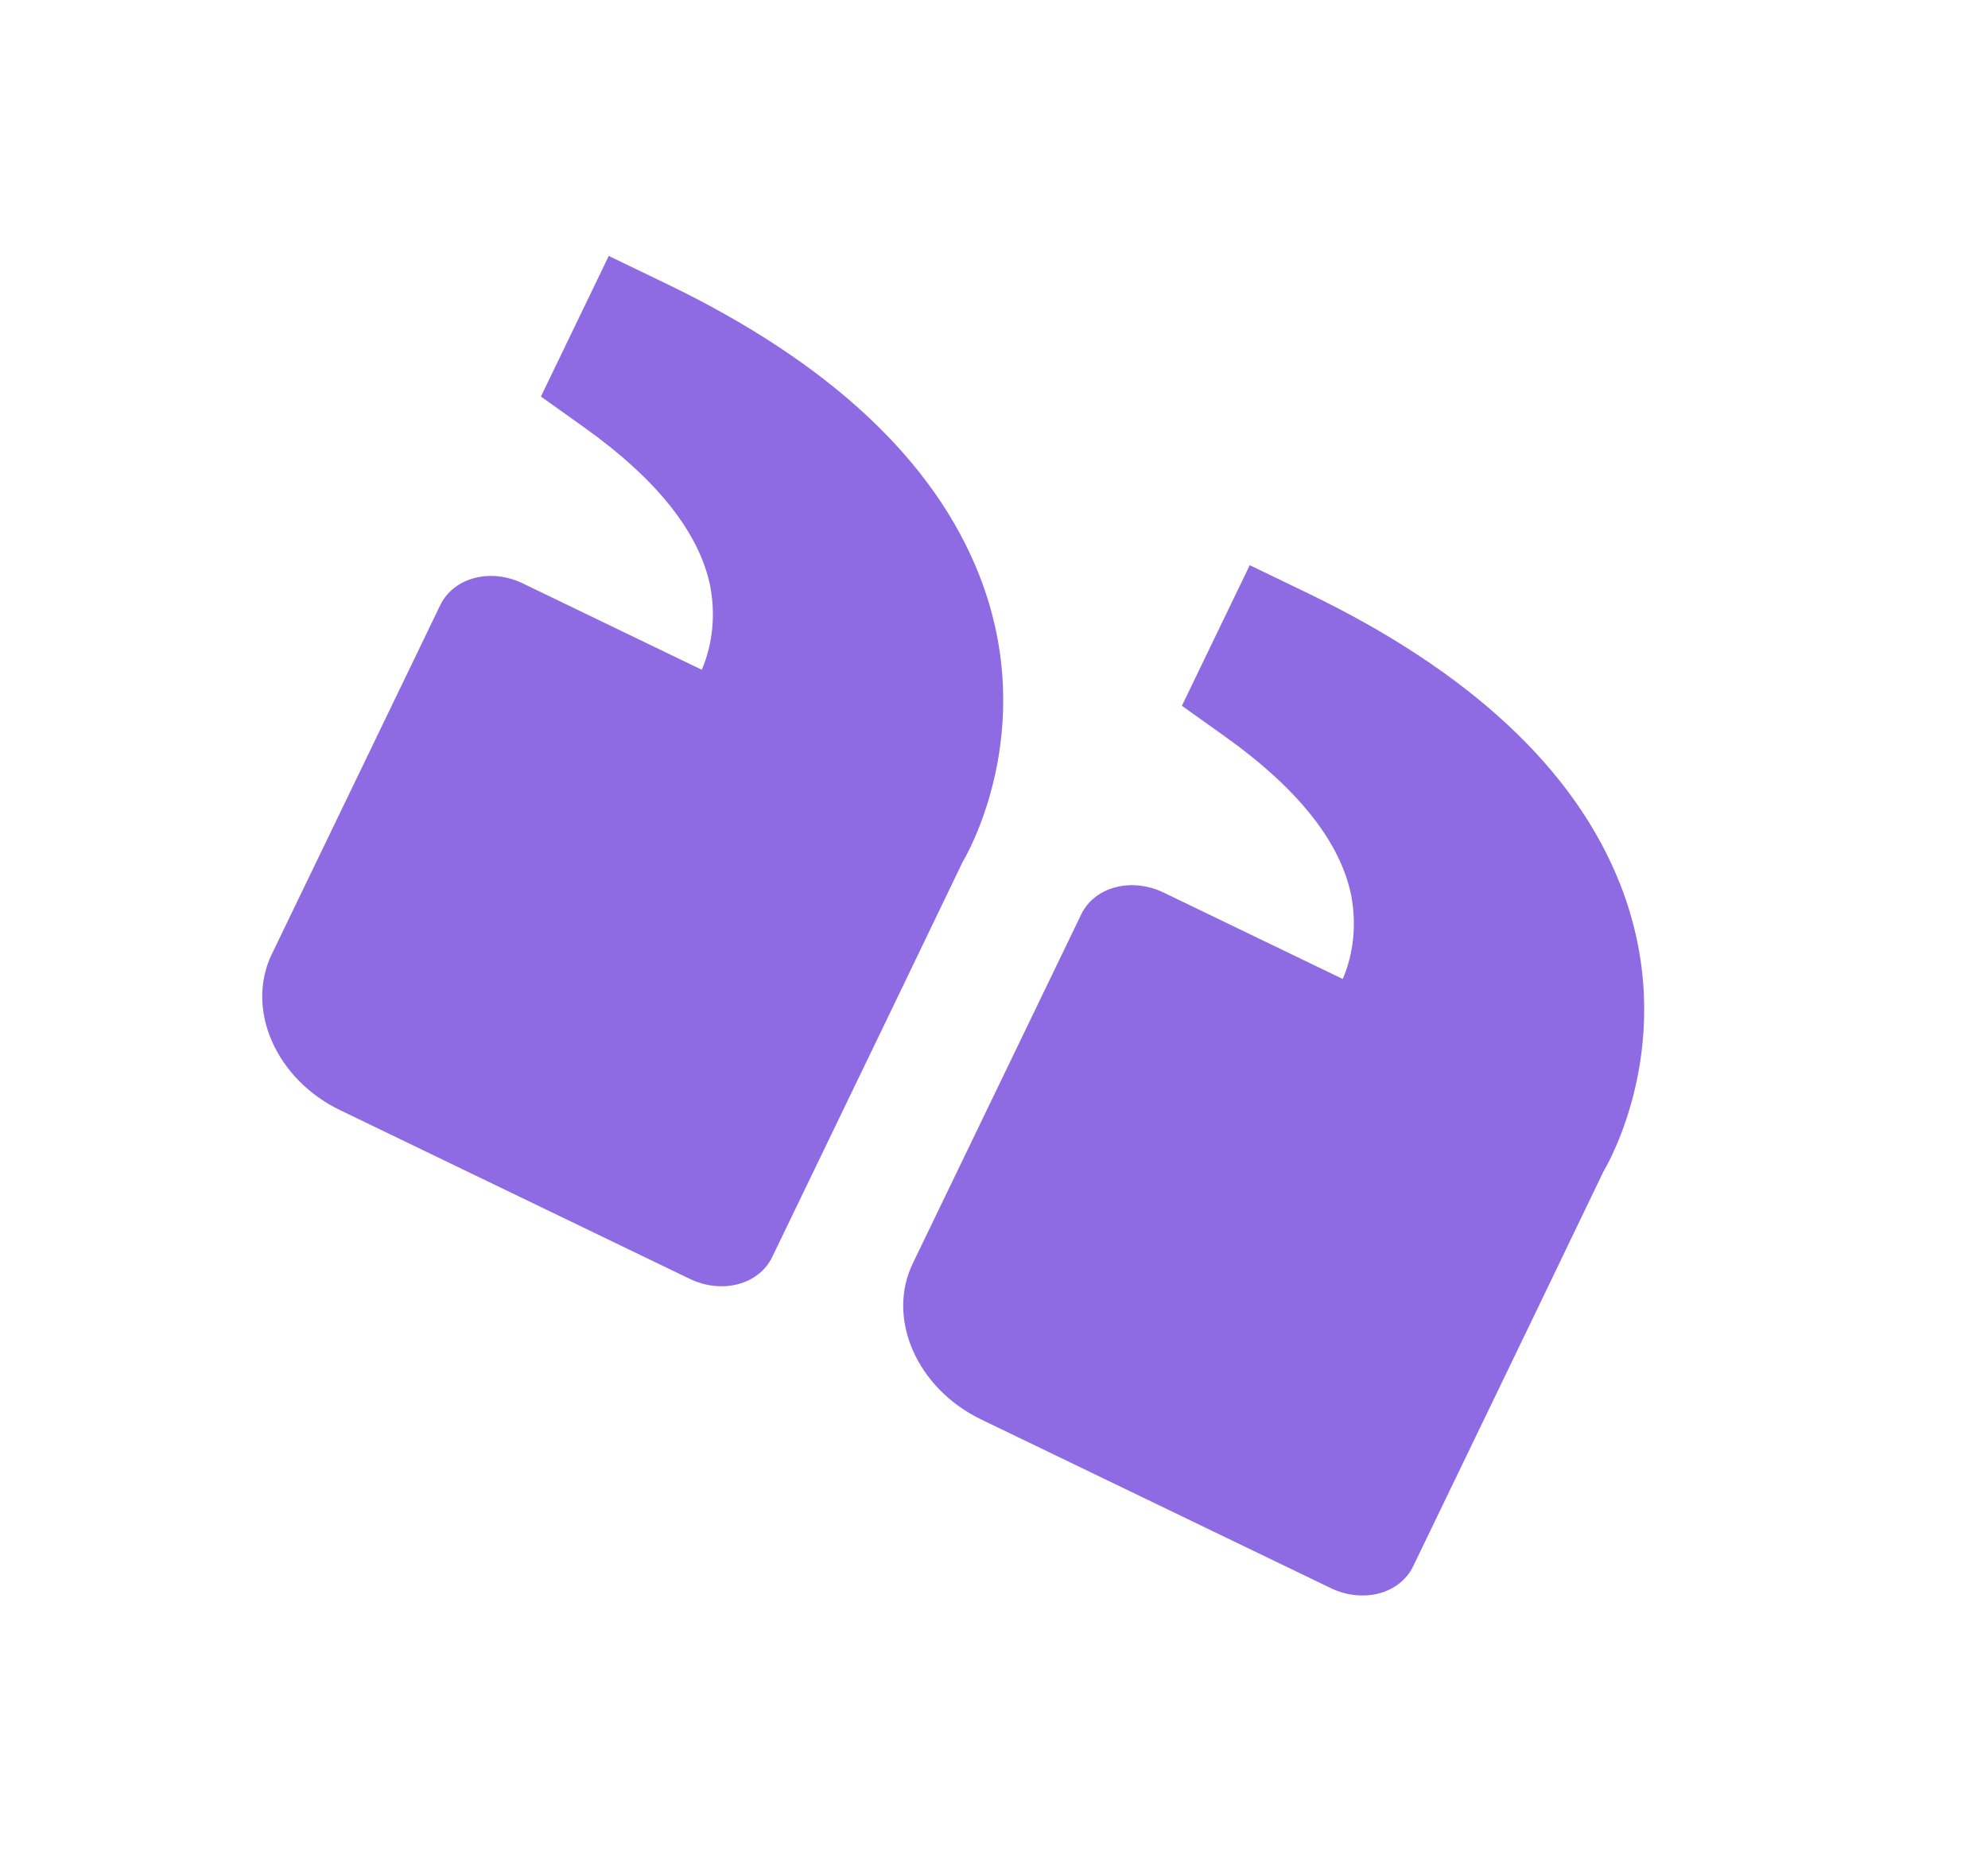 <?xml version="1.0" encoding="UTF-8"?> <svg xmlns="http://www.w3.org/2000/svg" width="175" height="165" viewBox="0 0 175 165" fill="none"><g clip-path="url(#clip0_1691_774)"><path d="M142.647 77.915C138.674 67.763 129.418 59.123 115.142 52.235L110.013 49.76L104.04 62.139L107.823 64.836C114.269 69.43 118.016 74.155 118.956 78.891C119.418 81.421 119.158 83.937 118.202 86.193L102.429 78.582C101.068 77.926 99.54 77.759 98.181 78.119C96.822 78.478 95.743 79.334 95.181 80.499L80.348 111.238C78.011 116.081 80.712 122.241 86.369 124.971L117.146 139.821C118.506 140.477 120.034 140.644 121.393 140.285C122.753 139.926 123.832 139.069 124.394 137.905L134.989 115.948L141.158 103.123C141.44 102.657 147.987 91.579 142.647 77.915ZM29.946 97.745L60.722 112.595C62.083 113.252 63.611 113.419 64.97 113.059C66.329 112.7 67.409 111.844 67.971 110.679L78.565 88.722L84.735 75.897C85.016 75.432 91.563 64.353 86.224 50.689C82.25 40.537 72.994 31.897 58.719 25.009L53.589 22.534L47.616 34.913L51.399 37.61C57.846 42.204 61.592 46.93 62.532 51.665C62.994 54.195 62.734 56.712 61.778 58.968L46.005 51.357C44.645 50.7 43.117 50.533 41.758 50.893C40.398 51.252 39.319 52.108 38.757 53.273L23.924 84.012C21.587 88.856 24.288 95.015 29.946 97.745Z" fill="#8E6BE2"></path></g><defs><clipPath id="clip0_1691_774"><rect width="136.688" height="117.019" fill="white" transform="matrix(-0.901 -0.435 -0.435 0.901 174.911 59.42)"></rect></clipPath></defs></svg> 